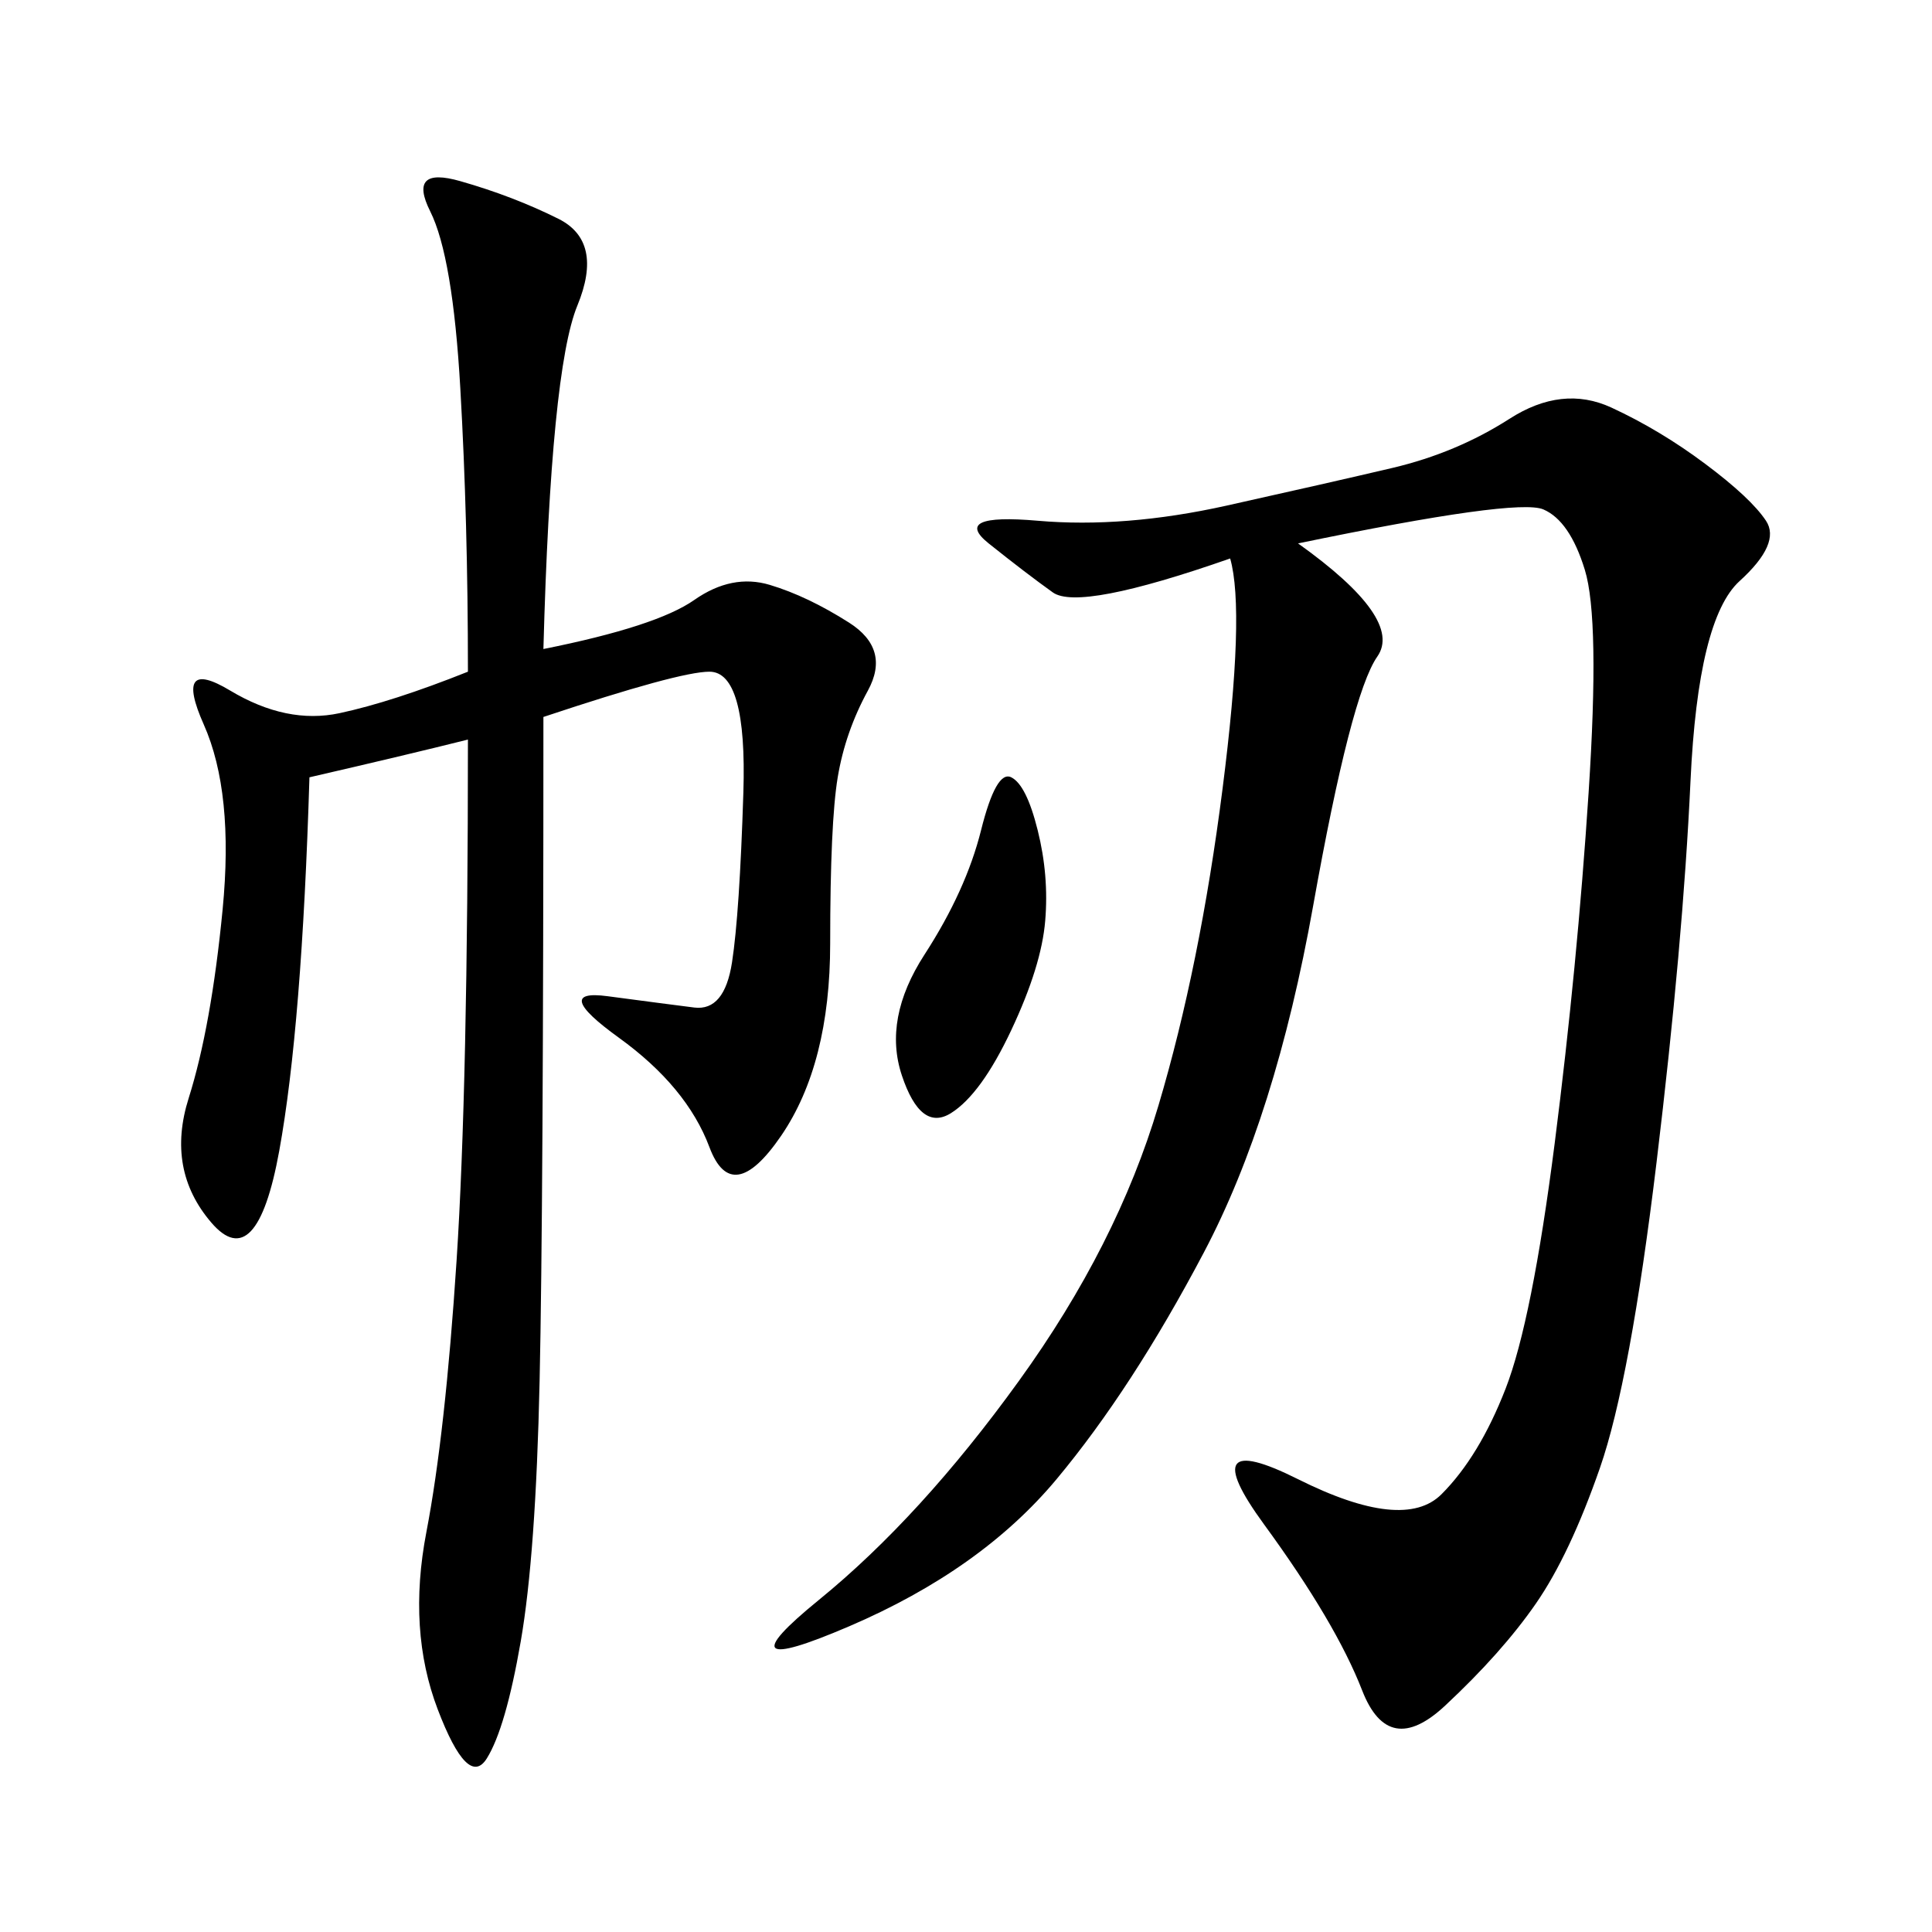 <svg xmlns="http://www.w3.org/2000/svg" xmlns:xlink="http://www.w3.org/1999/xlink" width="300" height="300"><path d="M201.56 84.38Q217.97 96.09 213.87 101.95Q209.77 107.81 203.91 140.63Q198.05 173.44 186.91 194.53Q175.78 215.63 164.06 229.69Q152.34 243.75 131.84 252.54Q111.33 261.33 127.15 248.44Q142.97 235.55 158.20 214.45Q173.44 193.36 179.88 171.68Q186.33 150 189.84 122.46Q193.36 94.92 191.02 86.72L191.02 86.72Q167.58 94.92 163.48 91.99Q159.38 89.06 153.52 84.38Q147.66 79.69 161.13 80.86Q174.61 82.03 190.43 78.52Q206.25 75 216.21 72.66Q226.17 70.31 234.38 65.04Q242.58 59.77 250.20 63.28Q257.81 66.80 264.84 72.07Q271.88 77.34 274.22 80.86Q276.56 84.38 270.12 90.23Q263.67 96.09 262.50 121.29Q261.33 146.48 257.23 180.47Q253.13 214.45 248.44 227.93Q243.75 241.41 238.48 249.02Q233.20 256.64 224.41 264.84Q215.63 273.05 211.52 262.50Q207.42 251.95 196.29 236.72Q185.16 221.48 201.56 229.69Q217.97 237.89 223.83 232.03Q229.69 226.17 233.79 215.63Q237.89 205.08 241.41 177.54Q244.92 150 246.68 123.05Q248.44 96.09 246.09 88.48Q243.75 80.86 239.65 79.10Q235.55 77.34 201.56 84.38L201.56 84.38ZM48.05 120.70Q46.88 159.38 43.36 178.71Q39.84 198.05 32.81 189.84Q25.78 181.64 29.30 170.51Q32.81 159.38 34.57 141.21Q36.33 123.05 31.64 112.50Q26.95 101.95 35.74 107.23Q44.53 112.50 52.73 110.74Q60.94 108.98 72.66 104.30L72.66 104.30Q72.66 80.86 71.48 60.35Q70.31 39.84 66.80 32.81Q63.28 25.78 71.48 28.13Q79.69 30.47 86.72 33.98Q93.75 37.50 89.65 47.46Q85.55 57.42 84.38 100.78L84.38 100.78Q101.95 97.27 107.81 93.16Q113.67 89.06 119.53 90.82Q125.39 92.58 131.84 96.68Q138.28 100.78 134.77 107.23Q131.25 113.67 130.08 120.70Q128.91 127.73 128.91 146.48L128.91 146.48Q128.91 165.23 121.29 176.37Q113.67 187.50 110.16 178.13Q106.64 168.75 96.09 161.13Q85.55 153.52 94.34 154.69Q103.13 155.86 107.81 156.45Q112.50 157.03 113.67 149.41Q114.84 141.80 115.43 123.05Q116.02 104.30 110.16 104.30L110.16 104.30Q105.47 104.30 84.38 111.33L84.38 111.33Q84.38 187.50 83.79 214.45Q83.20 241.41 80.86 254.88Q78.52 268.36 75.59 273.05Q72.66 277.73 67.97 265.43Q63.28 253.13 66.21 237.89Q69.14 222.66 70.90 195.70Q72.66 168.75 72.66 114.84L72.66 114.84Q63.28 117.19 48.05 120.70L48.05 120.70ZM157.03 120.70Q159.38 121.88 161.13 128.91Q162.89 135.94 162.30 142.97Q161.72 150 157.03 159.96Q152.34 169.92 147.66 172.85Q142.97 175.78 140.04 166.99Q137.11 158.20 143.55 148.24Q150 138.28 152.34 128.91Q154.69 119.53 157.03 120.70L157.03 120.70Z"/></svg>
